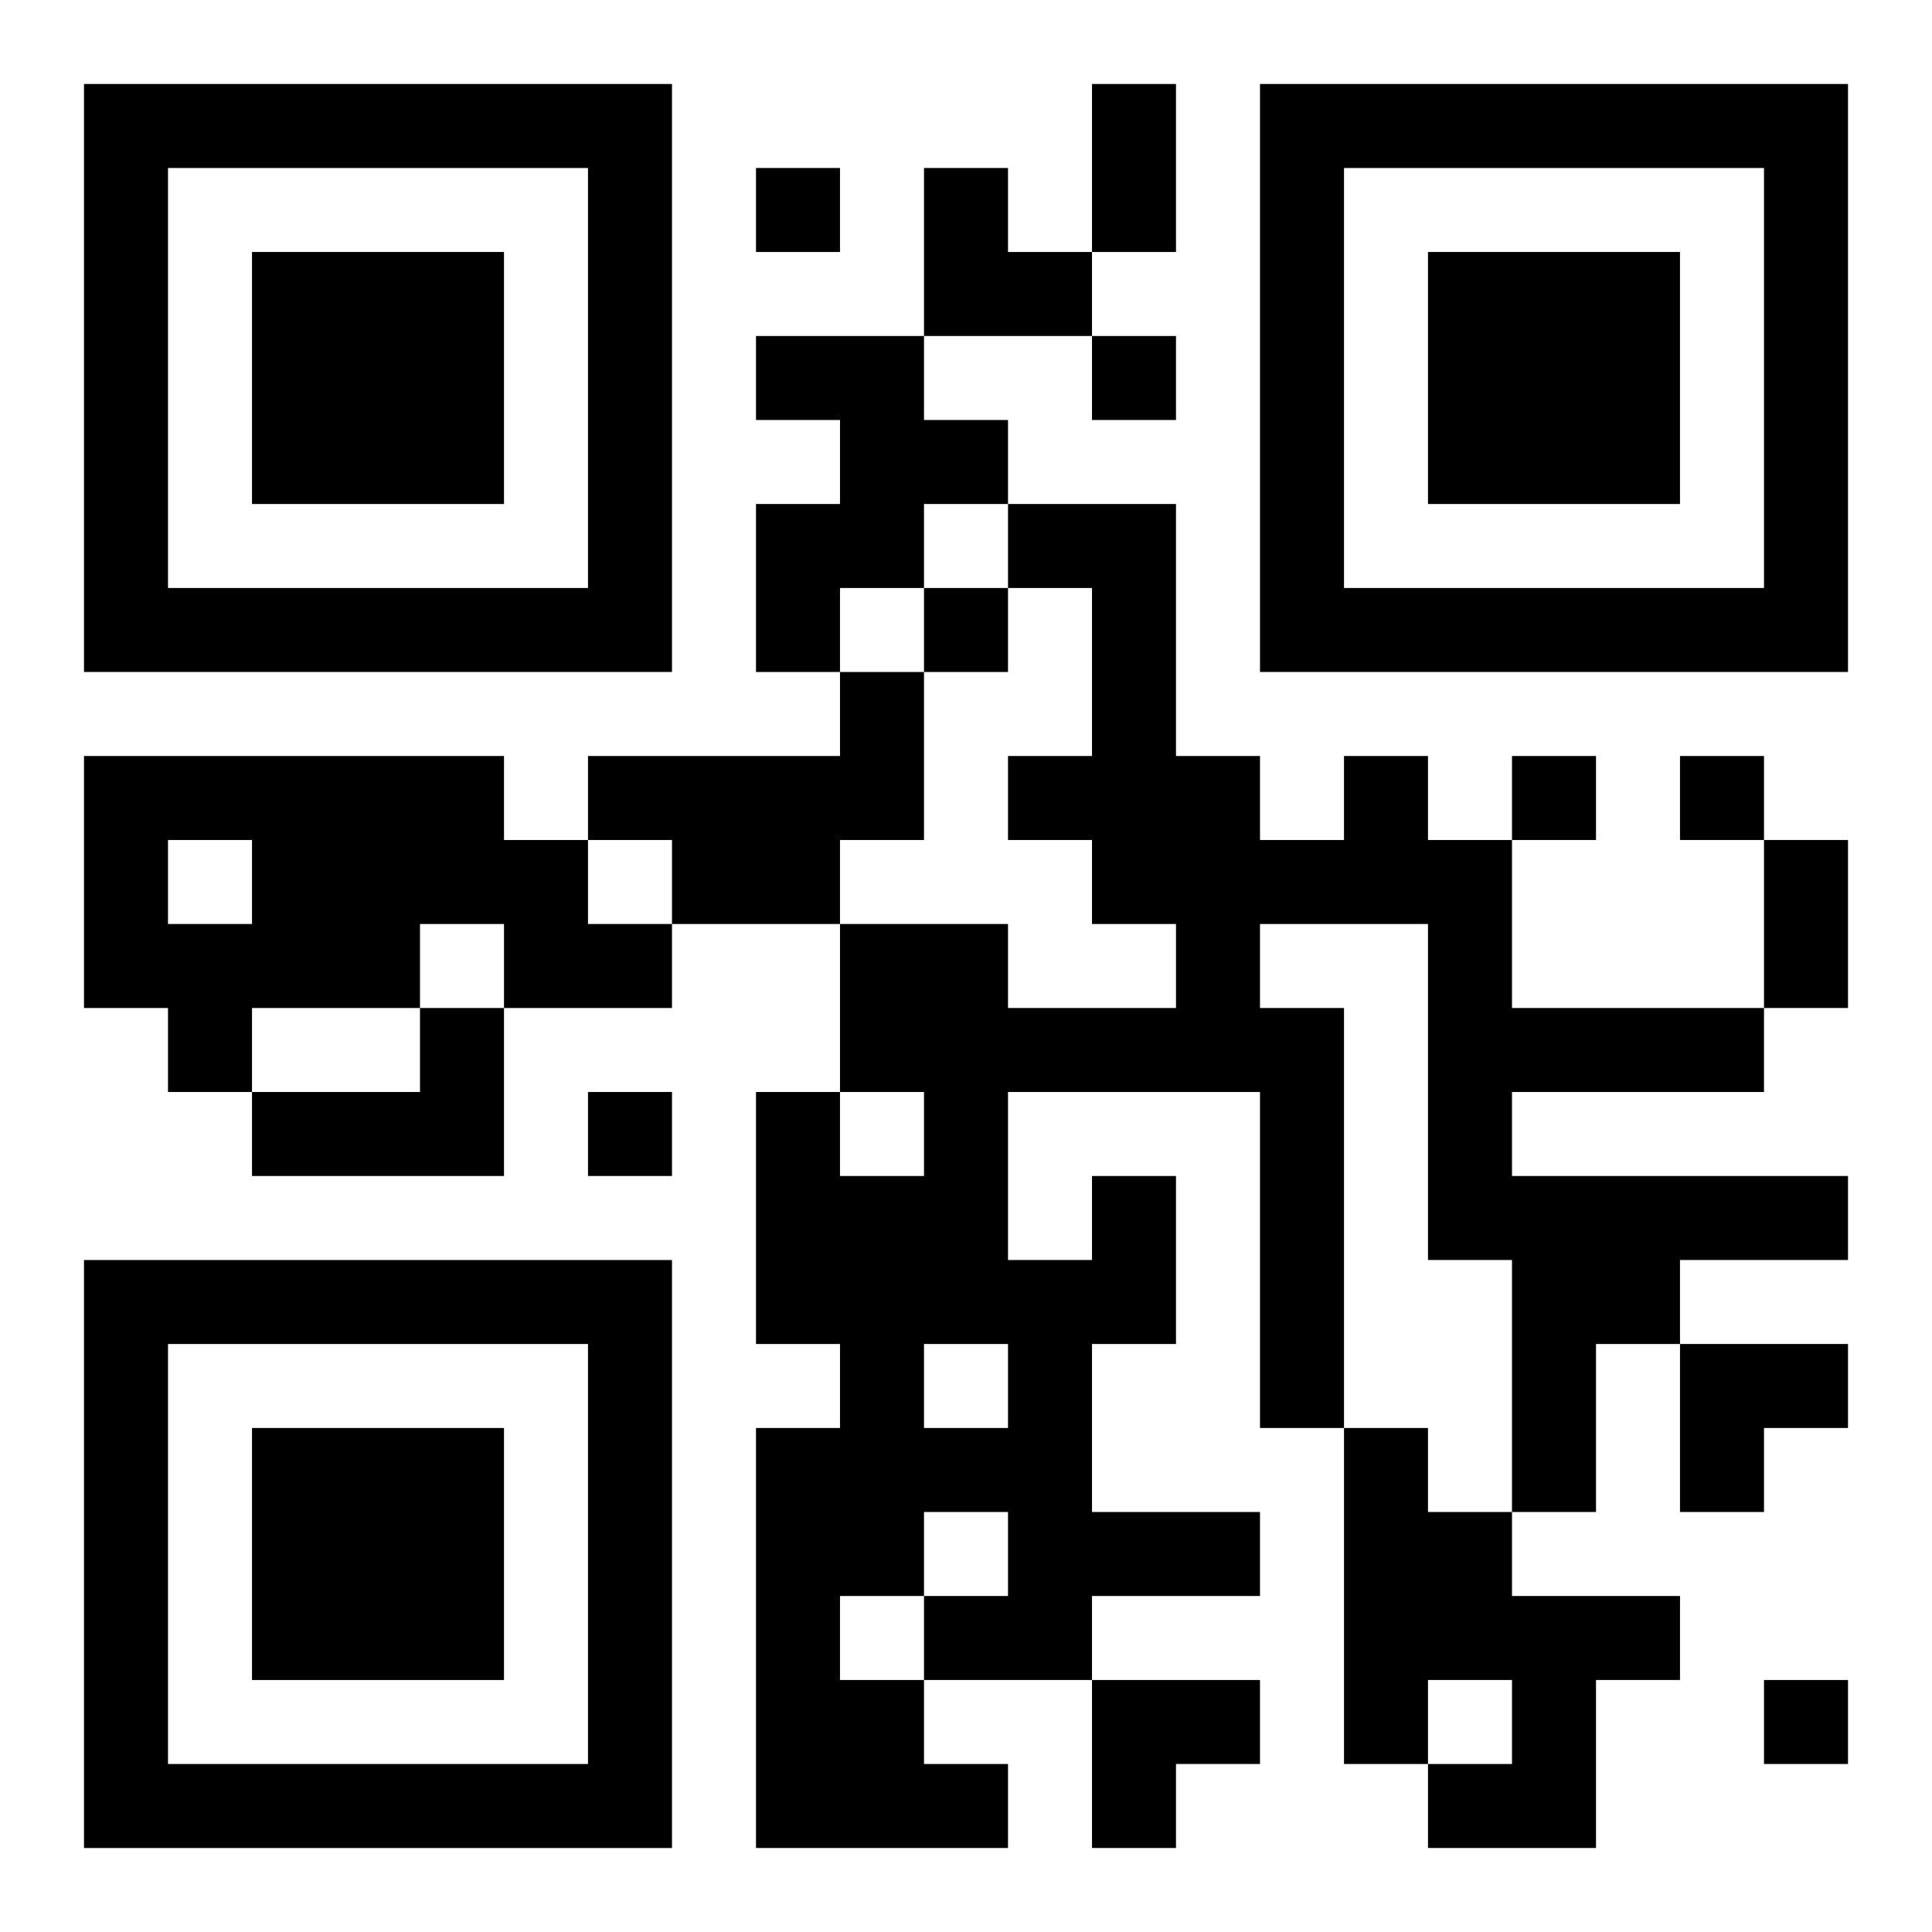 <?xml version="1.0" encoding="UTF-8"?>
<svg width="250" height="250" baseProfile="full" version="1.1" viewBox="-1 -1 23 23" xmlns="http://www.w3.org/2000/svg" xmlns:xlink="http://www.w3.org/1999/xlink"><symbol id="a"><path d="m0 7v7h7v-7h-7zm1 1h5v5h-5v-5zm1 1v3h3v-3h-3z"/></symbol><use y="-7" xlink:href="#a"/><use y="7" xlink:href="#a"/><use x="14" y="-7" xlink:href="#a"/><path d="m8 3h2v1h1v1h-1v1h-1v1h-1v-2h1v-1h-1v-1m1 4h1v2h-1v1h-2v-1h-1v-1h3v-1m-9 1h5v1h1v1h1v1h-2v-1h-1v1h-2v1h-1v-1h-1v-3m1 1v1h1v-1h-1m3 2h1v2h-3v-1h2v-1m8 2h1v2h-1v2h2v1h-2v1h-2v1h1v1h-3v-5h1v-1h-1v-3h1v1h1v-1h-1v-2h2v1h2v-1h-1v-1h-1v-1h1v-2h-1v-1h2v3h1v1h1v-1h1v1h1v2h3v1h-3v1h4v1h-2v1h-1v2h-1v-3h-1v-4h-2v1h1v5h-1v-4h-3v2h1v-1m-2 2v1h1v-1h-1m0 2v1h1v-1h-1m-1 1v1h1v-1h-1m6-2h1v1h1v1h2v1h-1v2h-2v-1h1v-1h-1v1h-1v-4m-7-15v1h1v-1h-1m4 2v1h1v-1h-1m-2 3v1h1v-1h-1m7 2v1h1v-1h-1m2 0v1h1v-1h-1m-13 4v1h1v-1h-1m14 7v1h1v-1h-1m-8-19h1v2h-1v-2m8 9h1v2h-1v-2m-10-8h1v1h1v1h-2zm9 14h2v1h-1v1h-1zm-7 4h2v1h-1v1h-1z"/></svg>
